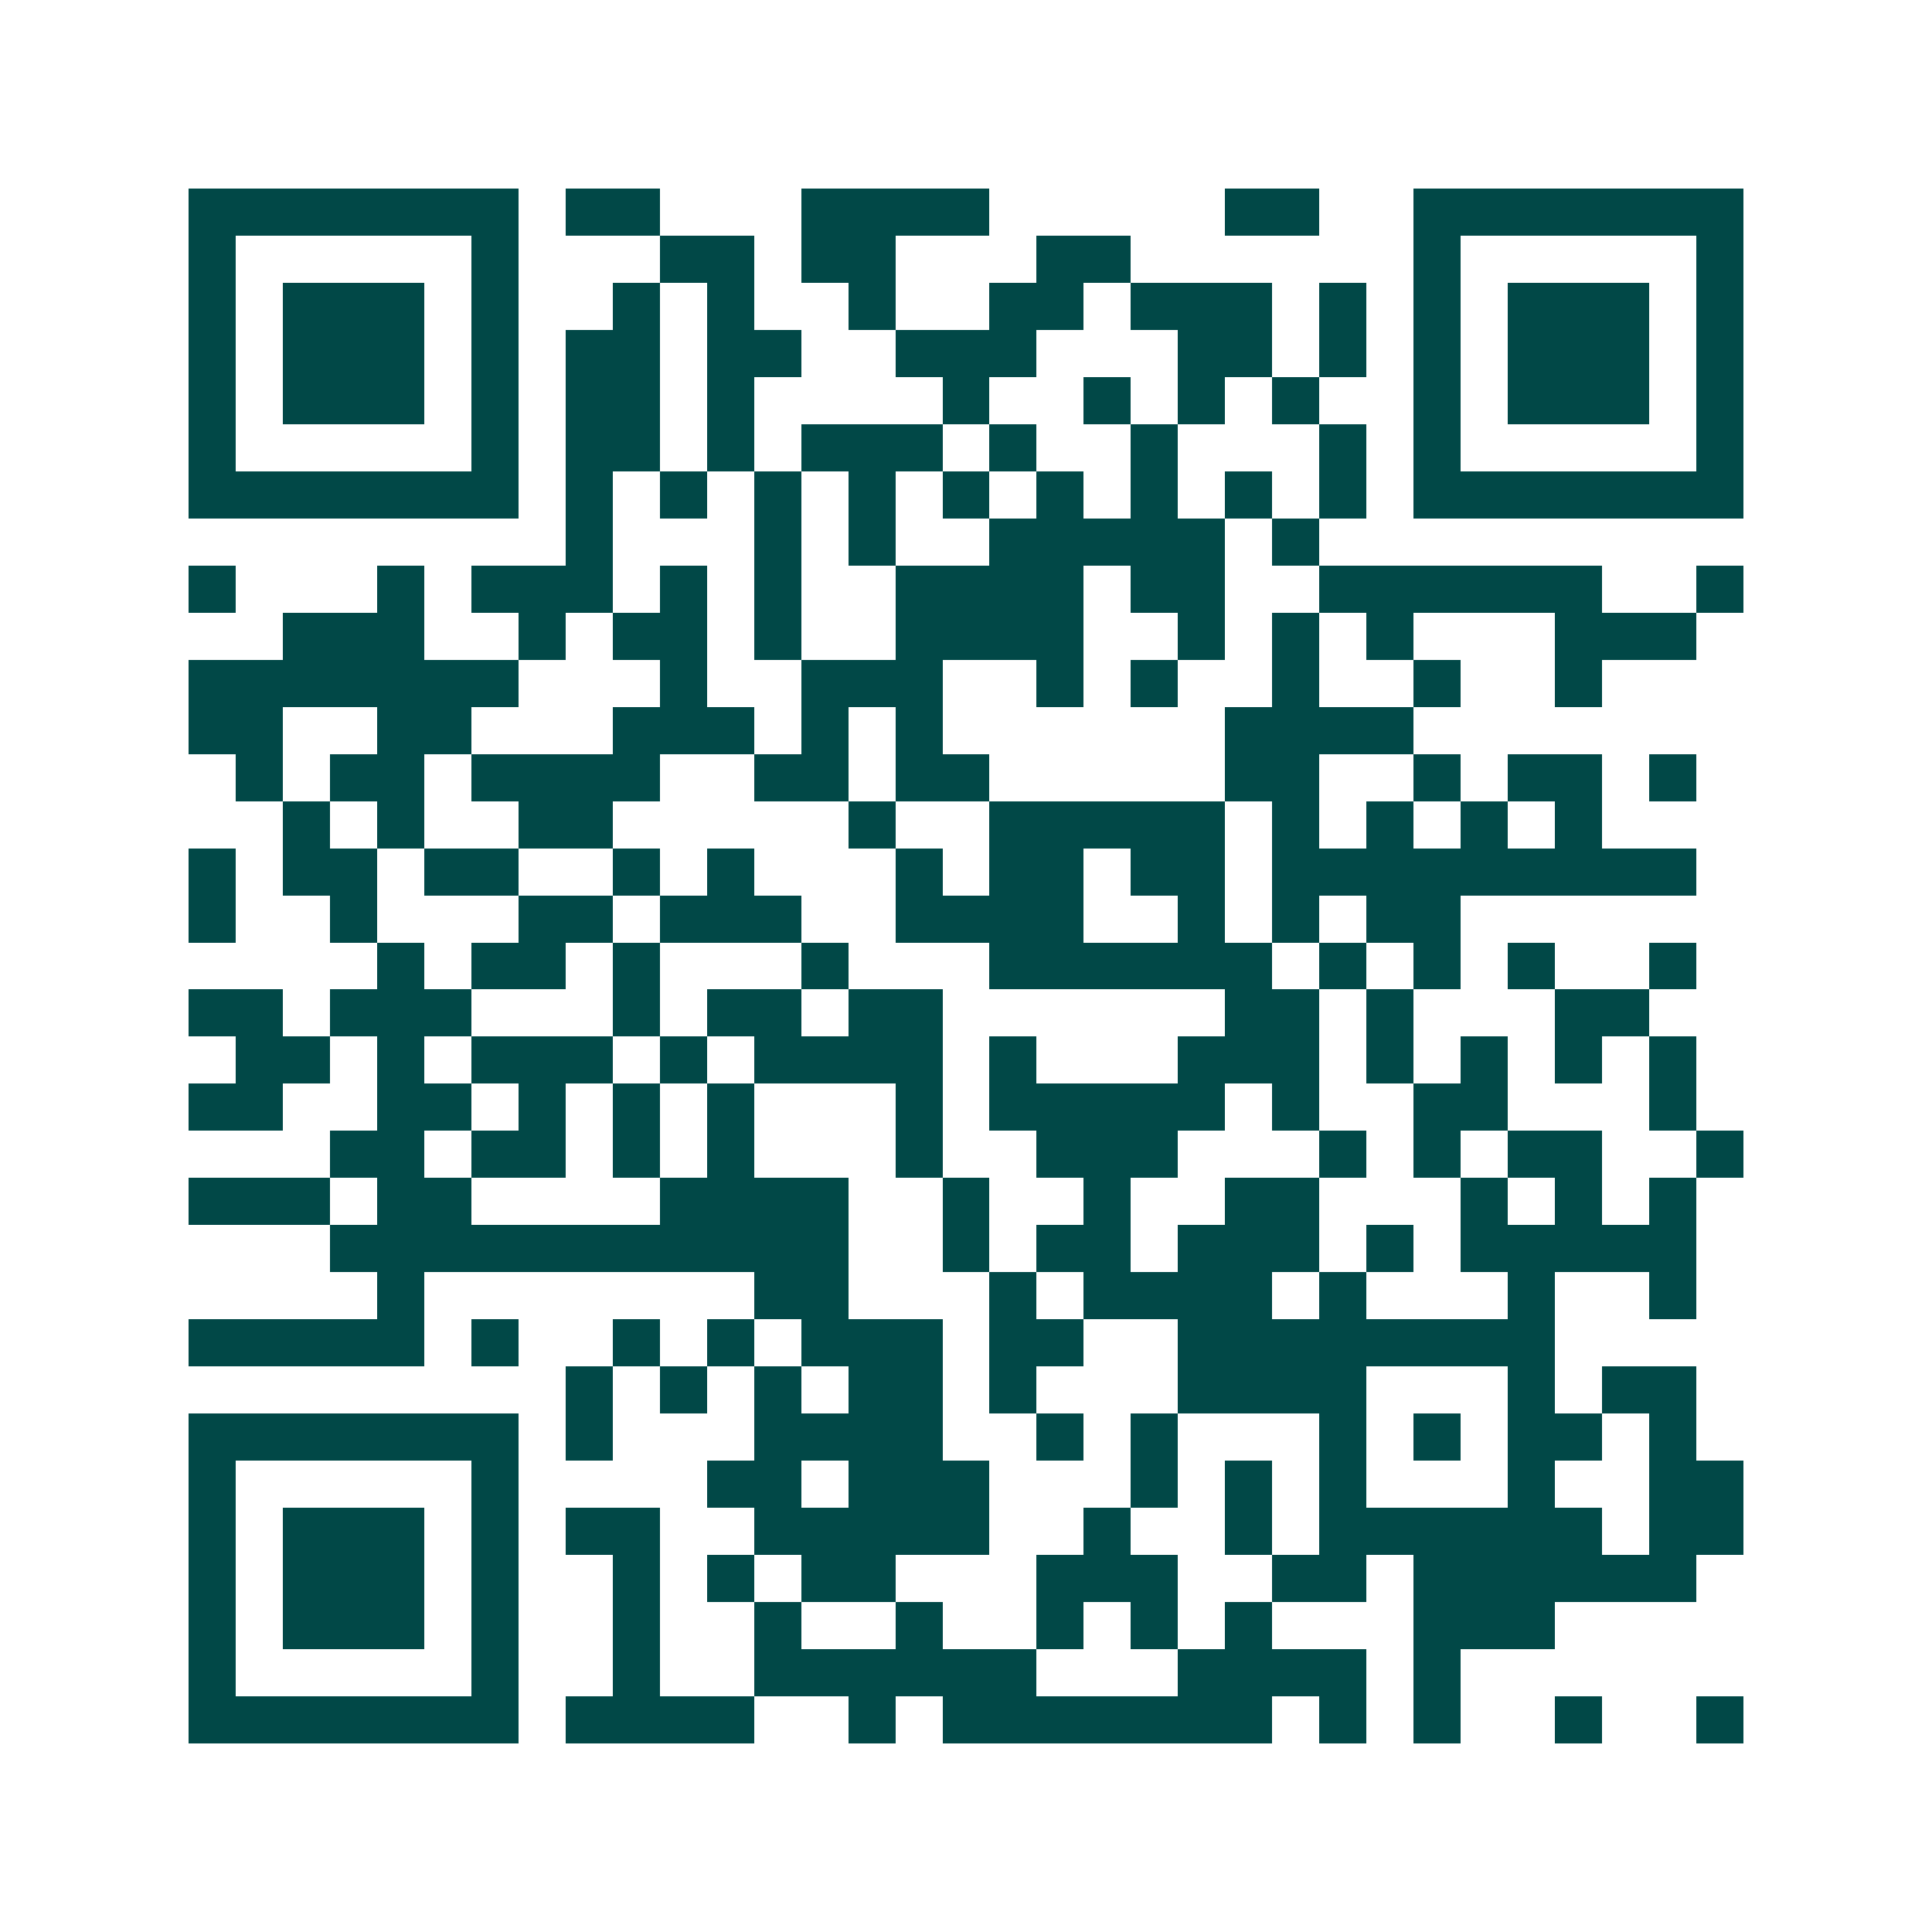<svg xmlns="http://www.w3.org/2000/svg" width="200" height="200" viewBox="0 0 41 41" shape-rendering="crispEdges"><path fill="#ffffff" d="M0 0h41v41H0z"/><path stroke="#014847" d="M4 4.5h7m1 0h2m3 0h4m5 0h2m2 0h7M4 5.5h1m5 0h1m3 0h2m1 0h2m3 0h2m6 0h1m5 0h1M4 6.5h1m1 0h3m1 0h1m2 0h1m1 0h1m2 0h1m2 0h2m1 0h3m1 0h1m1 0h1m1 0h3m1 0h1M4 7.5h1m1 0h3m1 0h1m1 0h2m1 0h2m2 0h3m3 0h2m1 0h1m1 0h1m1 0h3m1 0h1M4 8.5h1m1 0h3m1 0h1m1 0h2m1 0h1m4 0h1m2 0h1m1 0h1m1 0h1m2 0h1m1 0h3m1 0h1M4 9.5h1m5 0h1m1 0h2m1 0h1m1 0h3m1 0h1m2 0h1m3 0h1m1 0h1m5 0h1M4 10.5h7m1 0h1m1 0h1m1 0h1m1 0h1m1 0h1m1 0h1m1 0h1m1 0h1m1 0h1m1 0h7M12 11.5h1m3 0h1m1 0h1m2 0h5m1 0h1M4 12.5h1m3 0h1m1 0h3m1 0h1m1 0h1m2 0h4m1 0h2m2 0h6m2 0h1M6 13.5h3m2 0h1m1 0h2m1 0h1m2 0h4m2 0h1m1 0h1m1 0h1m3 0h3M4 14.5h7m3 0h1m2 0h3m2 0h1m1 0h1m2 0h1m2 0h1m2 0h1M4 15.5h2m2 0h2m3 0h3m1 0h1m1 0h1m6 0h4M5 16.5h1m1 0h2m1 0h4m2 0h2m1 0h2m5 0h2m2 0h1m1 0h2m1 0h1M6 17.5h1m1 0h1m2 0h2m5 0h1m2 0h5m1 0h1m1 0h1m1 0h1m1 0h1M4 18.5h1m1 0h2m1 0h2m2 0h1m1 0h1m3 0h1m1 0h2m1 0h2m1 0h9M4 19.5h1m2 0h1m3 0h2m1 0h3m2 0h4m2 0h1m1 0h1m1 0h2M8 20.5h1m1 0h2m1 0h1m3 0h1m3 0h6m1 0h1m1 0h1m1 0h1m2 0h1M4 21.5h2m1 0h3m3 0h1m1 0h2m1 0h2m6 0h2m1 0h1m3 0h2M5 22.5h2m1 0h1m1 0h3m1 0h1m1 0h4m1 0h1m3 0h3m1 0h1m1 0h1m1 0h1m1 0h1M4 23.5h2m2 0h2m1 0h1m1 0h1m1 0h1m3 0h1m1 0h5m1 0h1m2 0h2m3 0h1M7 24.5h2m1 0h2m1 0h1m1 0h1m3 0h1m2 0h3m3 0h1m1 0h1m1 0h2m2 0h1M4 25.5h3m1 0h2m4 0h4m2 0h1m2 0h1m2 0h2m3 0h1m1 0h1m1 0h1M7 26.5h11m2 0h1m1 0h2m1 0h3m1 0h1m1 0h5M8 27.5h1m7 0h2m3 0h1m1 0h4m1 0h1m3 0h1m2 0h1M4 28.5h5m1 0h1m2 0h1m1 0h1m1 0h3m1 0h2m2 0h8M12 29.5h1m1 0h1m1 0h1m1 0h2m1 0h1m3 0h4m3 0h1m1 0h2M4 30.5h7m1 0h1m3 0h4m2 0h1m1 0h1m3 0h1m1 0h1m1 0h2m1 0h1M4 31.5h1m5 0h1m4 0h2m1 0h3m3 0h1m1 0h1m1 0h1m3 0h1m2 0h2M4 32.5h1m1 0h3m1 0h1m1 0h2m2 0h5m2 0h1m2 0h1m1 0h6m1 0h2M4 33.5h1m1 0h3m1 0h1m2 0h1m1 0h1m1 0h2m3 0h3m2 0h2m1 0h6M4 34.5h1m1 0h3m1 0h1m2 0h1m2 0h1m2 0h1m2 0h1m1 0h1m1 0h1m3 0h3M4 35.5h1m5 0h1m2 0h1m2 0h6m3 0h4m1 0h1M4 36.5h7m1 0h4m2 0h1m1 0h7m1 0h1m1 0h1m2 0h1m2 0h1"/></svg>
